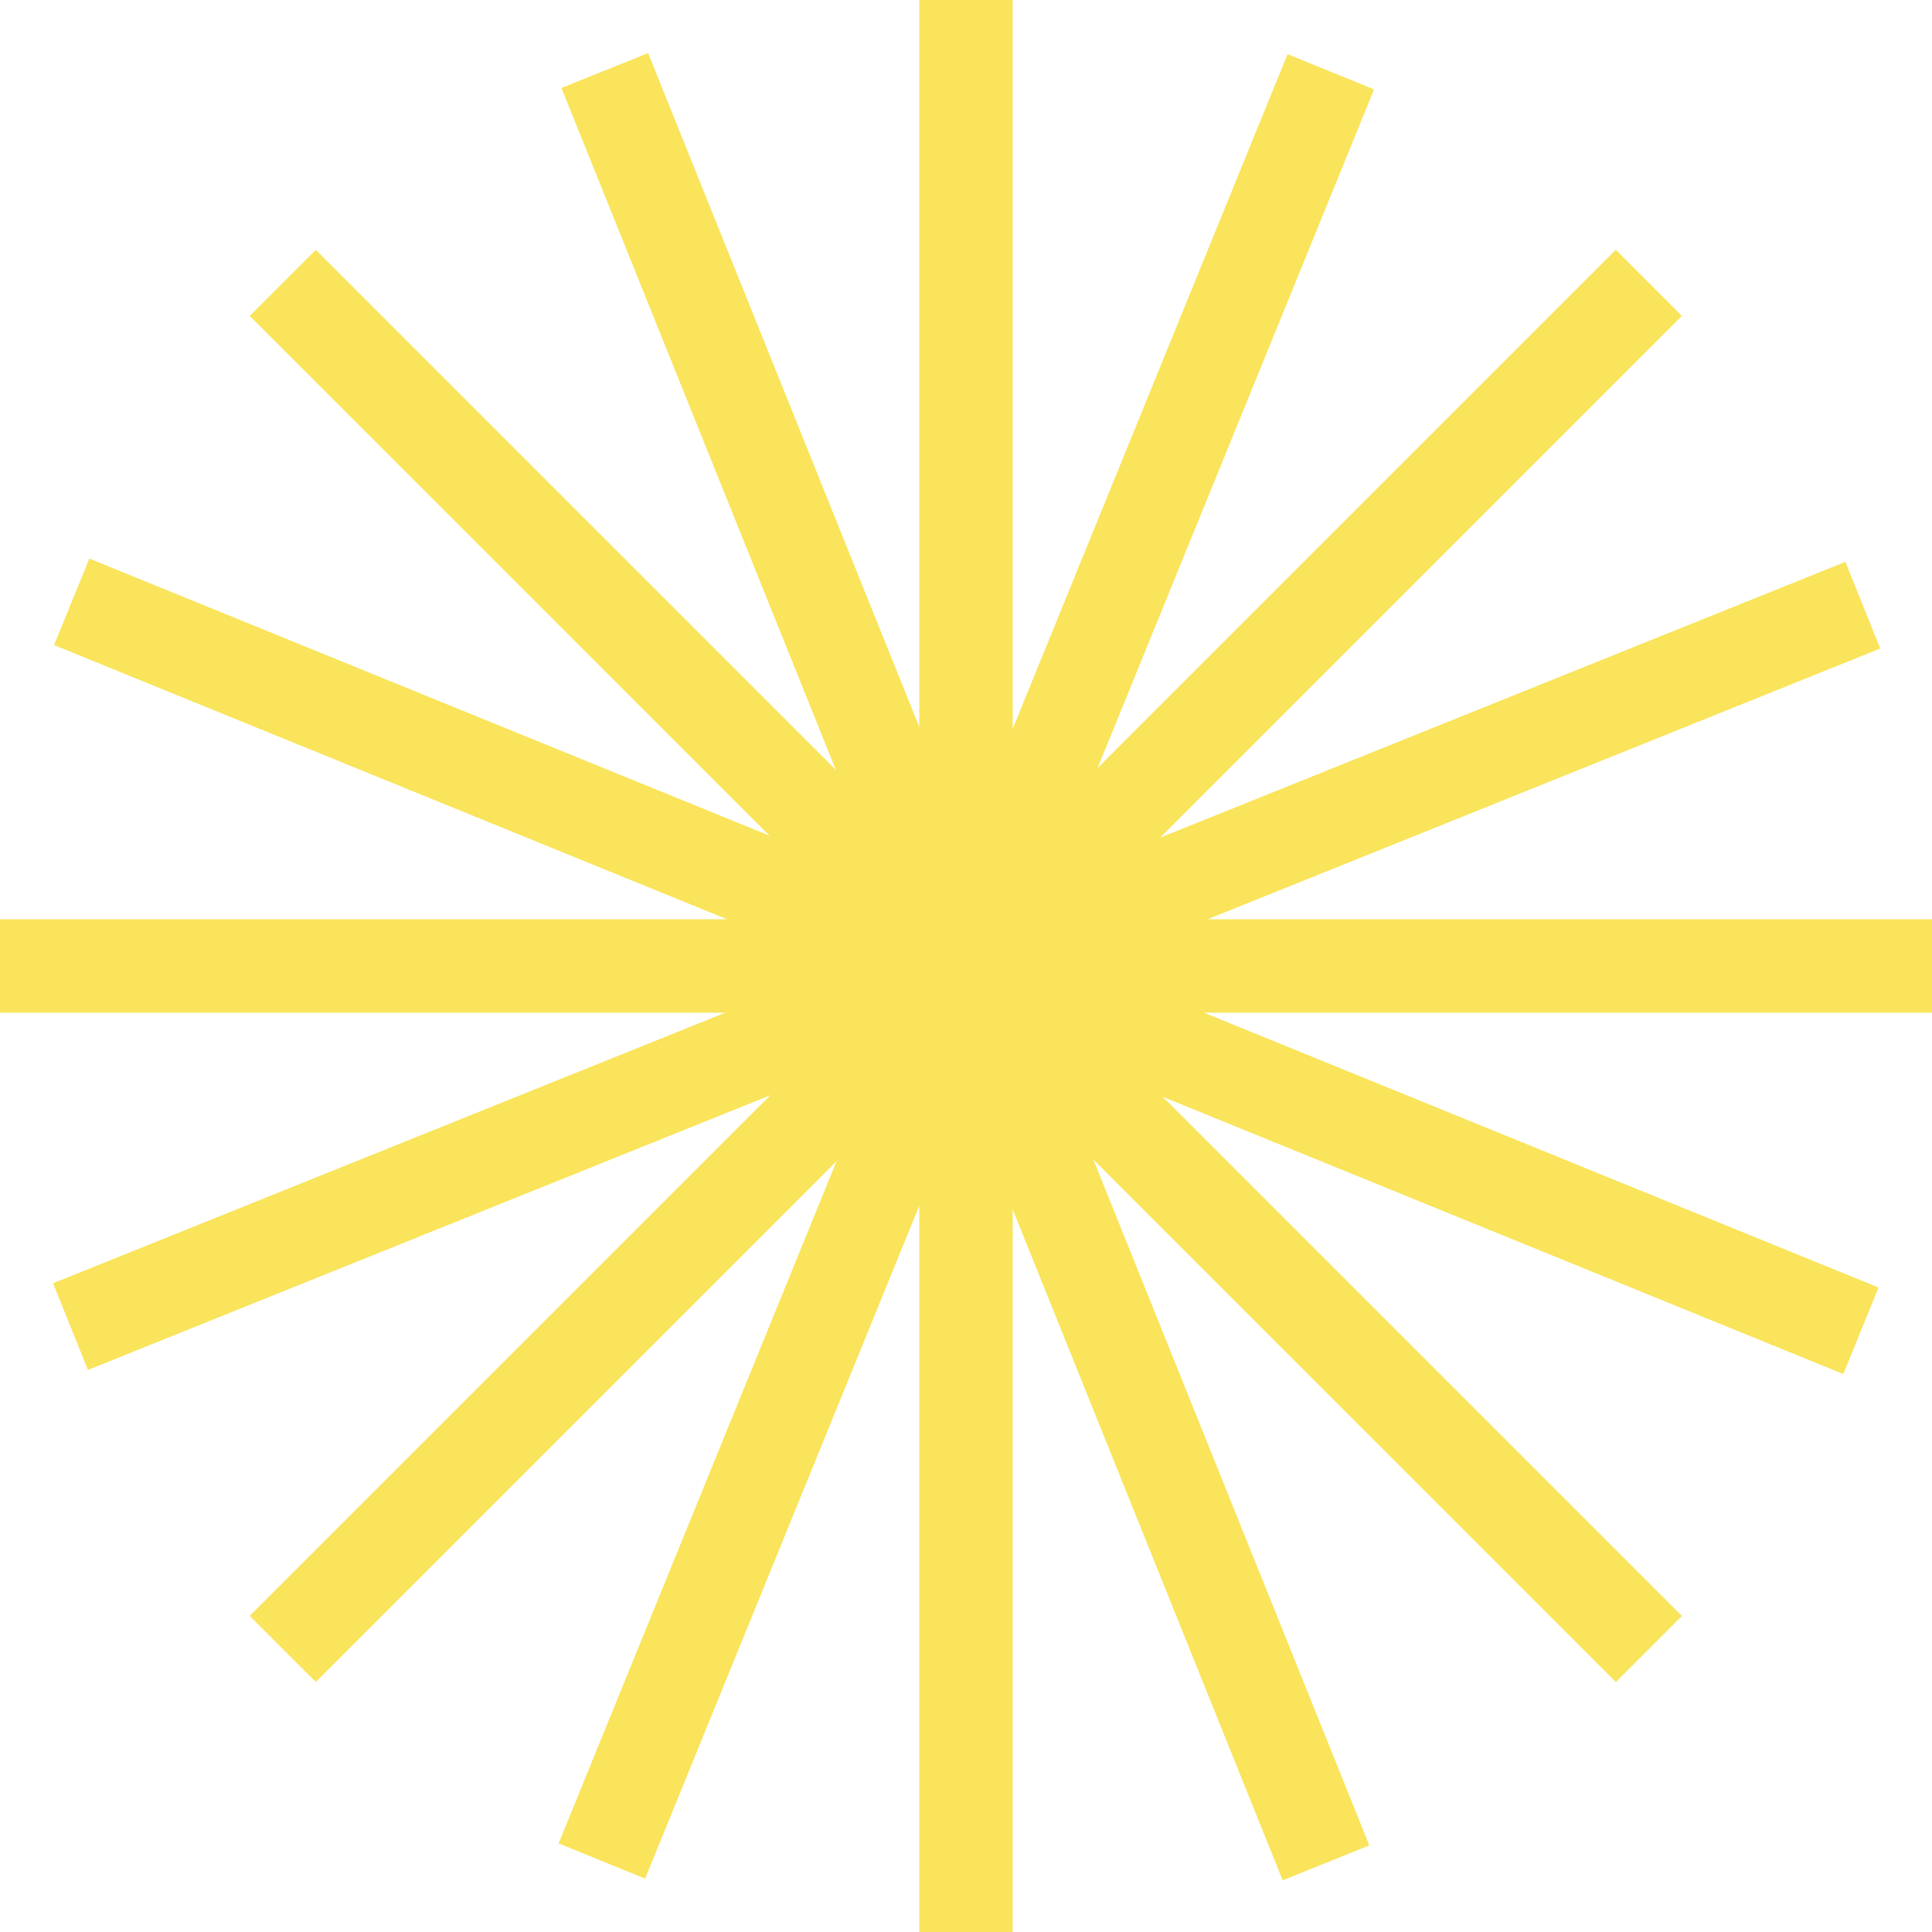 <?xml version="1.0" encoding="UTF-8"?> <svg xmlns="http://www.w3.org/2000/svg" width="340" height="340" viewBox="0 0 340 340" fill="none"> <path d="M178.222 0H161.781V340H178.222V0Z" fill="#F9E45B"></path> <path d="M340 161.777H0V178.218H340V161.777Z" fill="#F9E45B"></path> <path d="M55.571 43.968L43.945 55.594L284.359 296.008L295.985 284.382L55.571 43.968Z" fill="#F9E45B"></path> <path d="M284.359 43.961L43.945 284.375L55.571 296L295.985 55.586L284.359 43.961Z" fill="#F9E45B"></path> <path d="M15.719 98.301L9.516 113.527L324.389 241.809L330.593 226.583L15.719 98.301Z" fill="#F9E45B"></path> <path d="M226.587 9.532L98.305 324.406L113.531 330.609L241.813 15.735L226.587 9.532Z" fill="#F9E45B"></path> <path d="M324.754 98.876L9.336 225.832L15.475 241.084L330.893 114.128L324.754 98.876Z" fill="#F9E45B"></path> <path d="M114.057 9.343L98.805 15.48L225.727 330.898L240.979 324.761L114.057 9.343Z" fill="#F9E45B"></path> </svg> 
